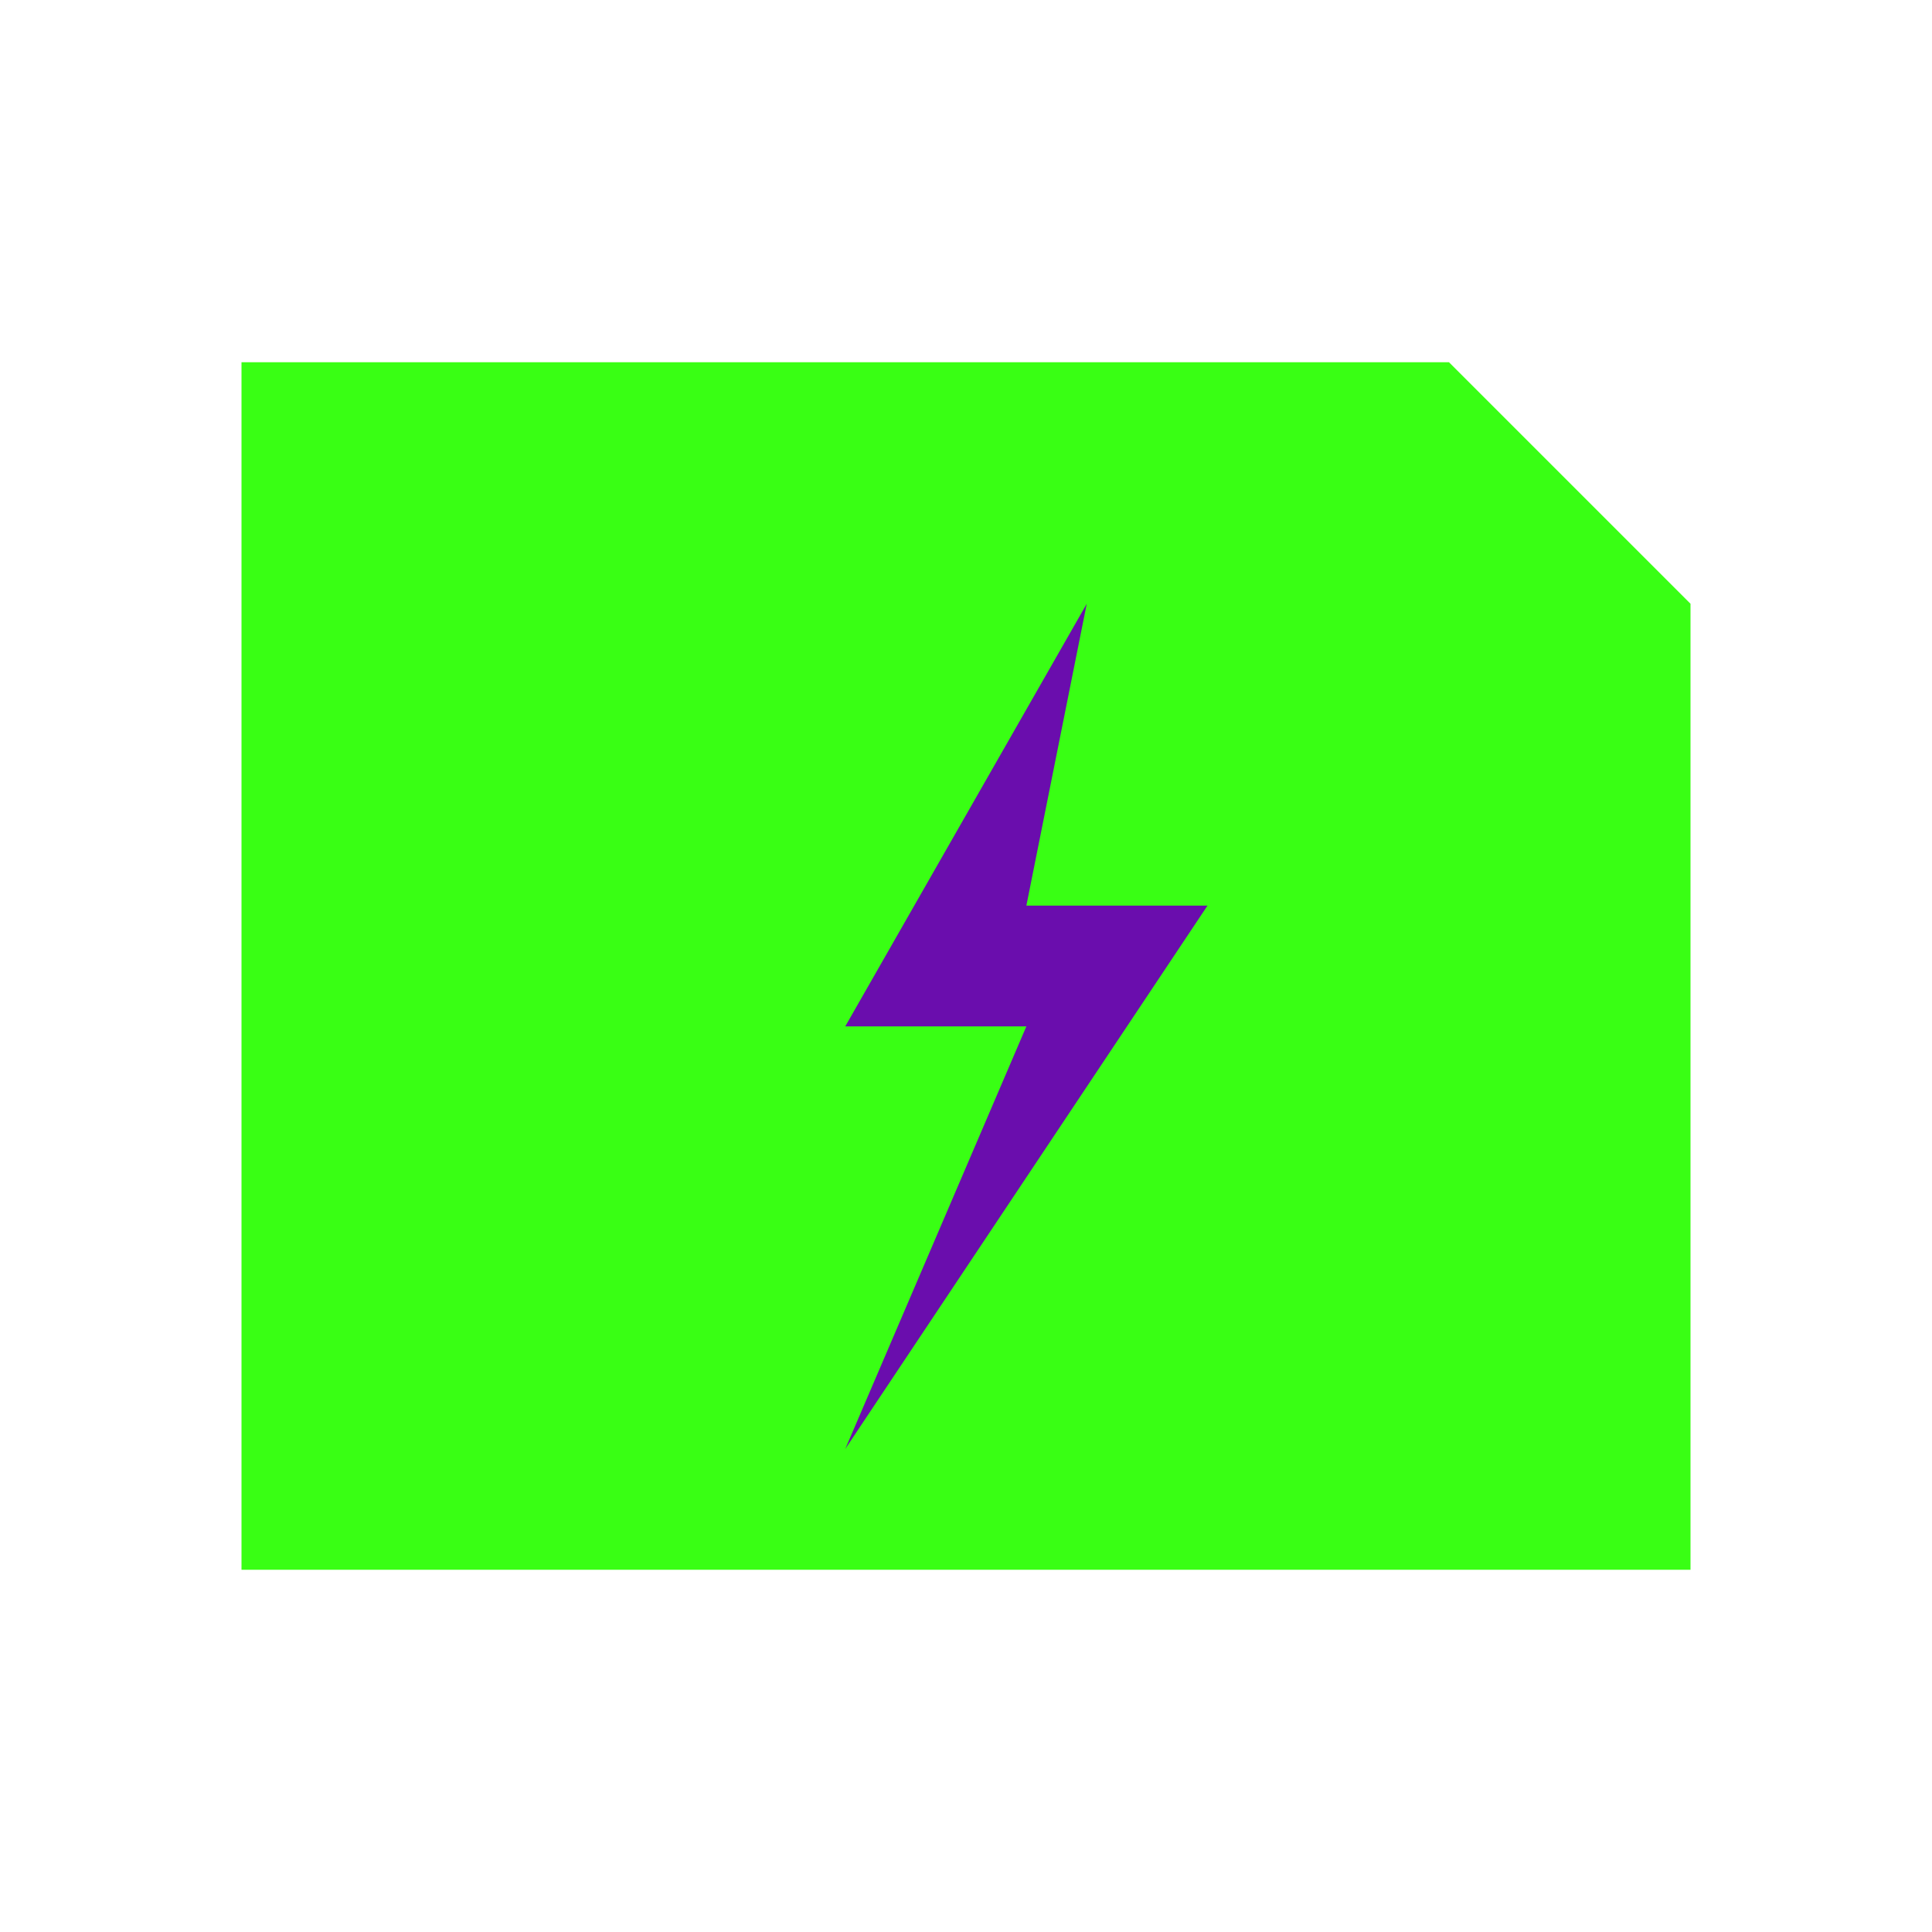 <svg width="16" height="16" viewBox="0 0 16 16" xmlns="http://www.w3.org/2000/svg">
  <defs>
    <style>
      .tag { fill: #39FF14; }
      .lightning { fill: #6A0DAD; }
    </style>
  </defs>

  <path class="tag" d="M2 3 L12 3 L14 5 L14 13 L2 13 Z"/>

  <path class="lightning" d="M9 5 L7 8.5 L8.5 8.5 L7 12 L10 7.5 L8.5 7.5 Z"/>
</svg>
